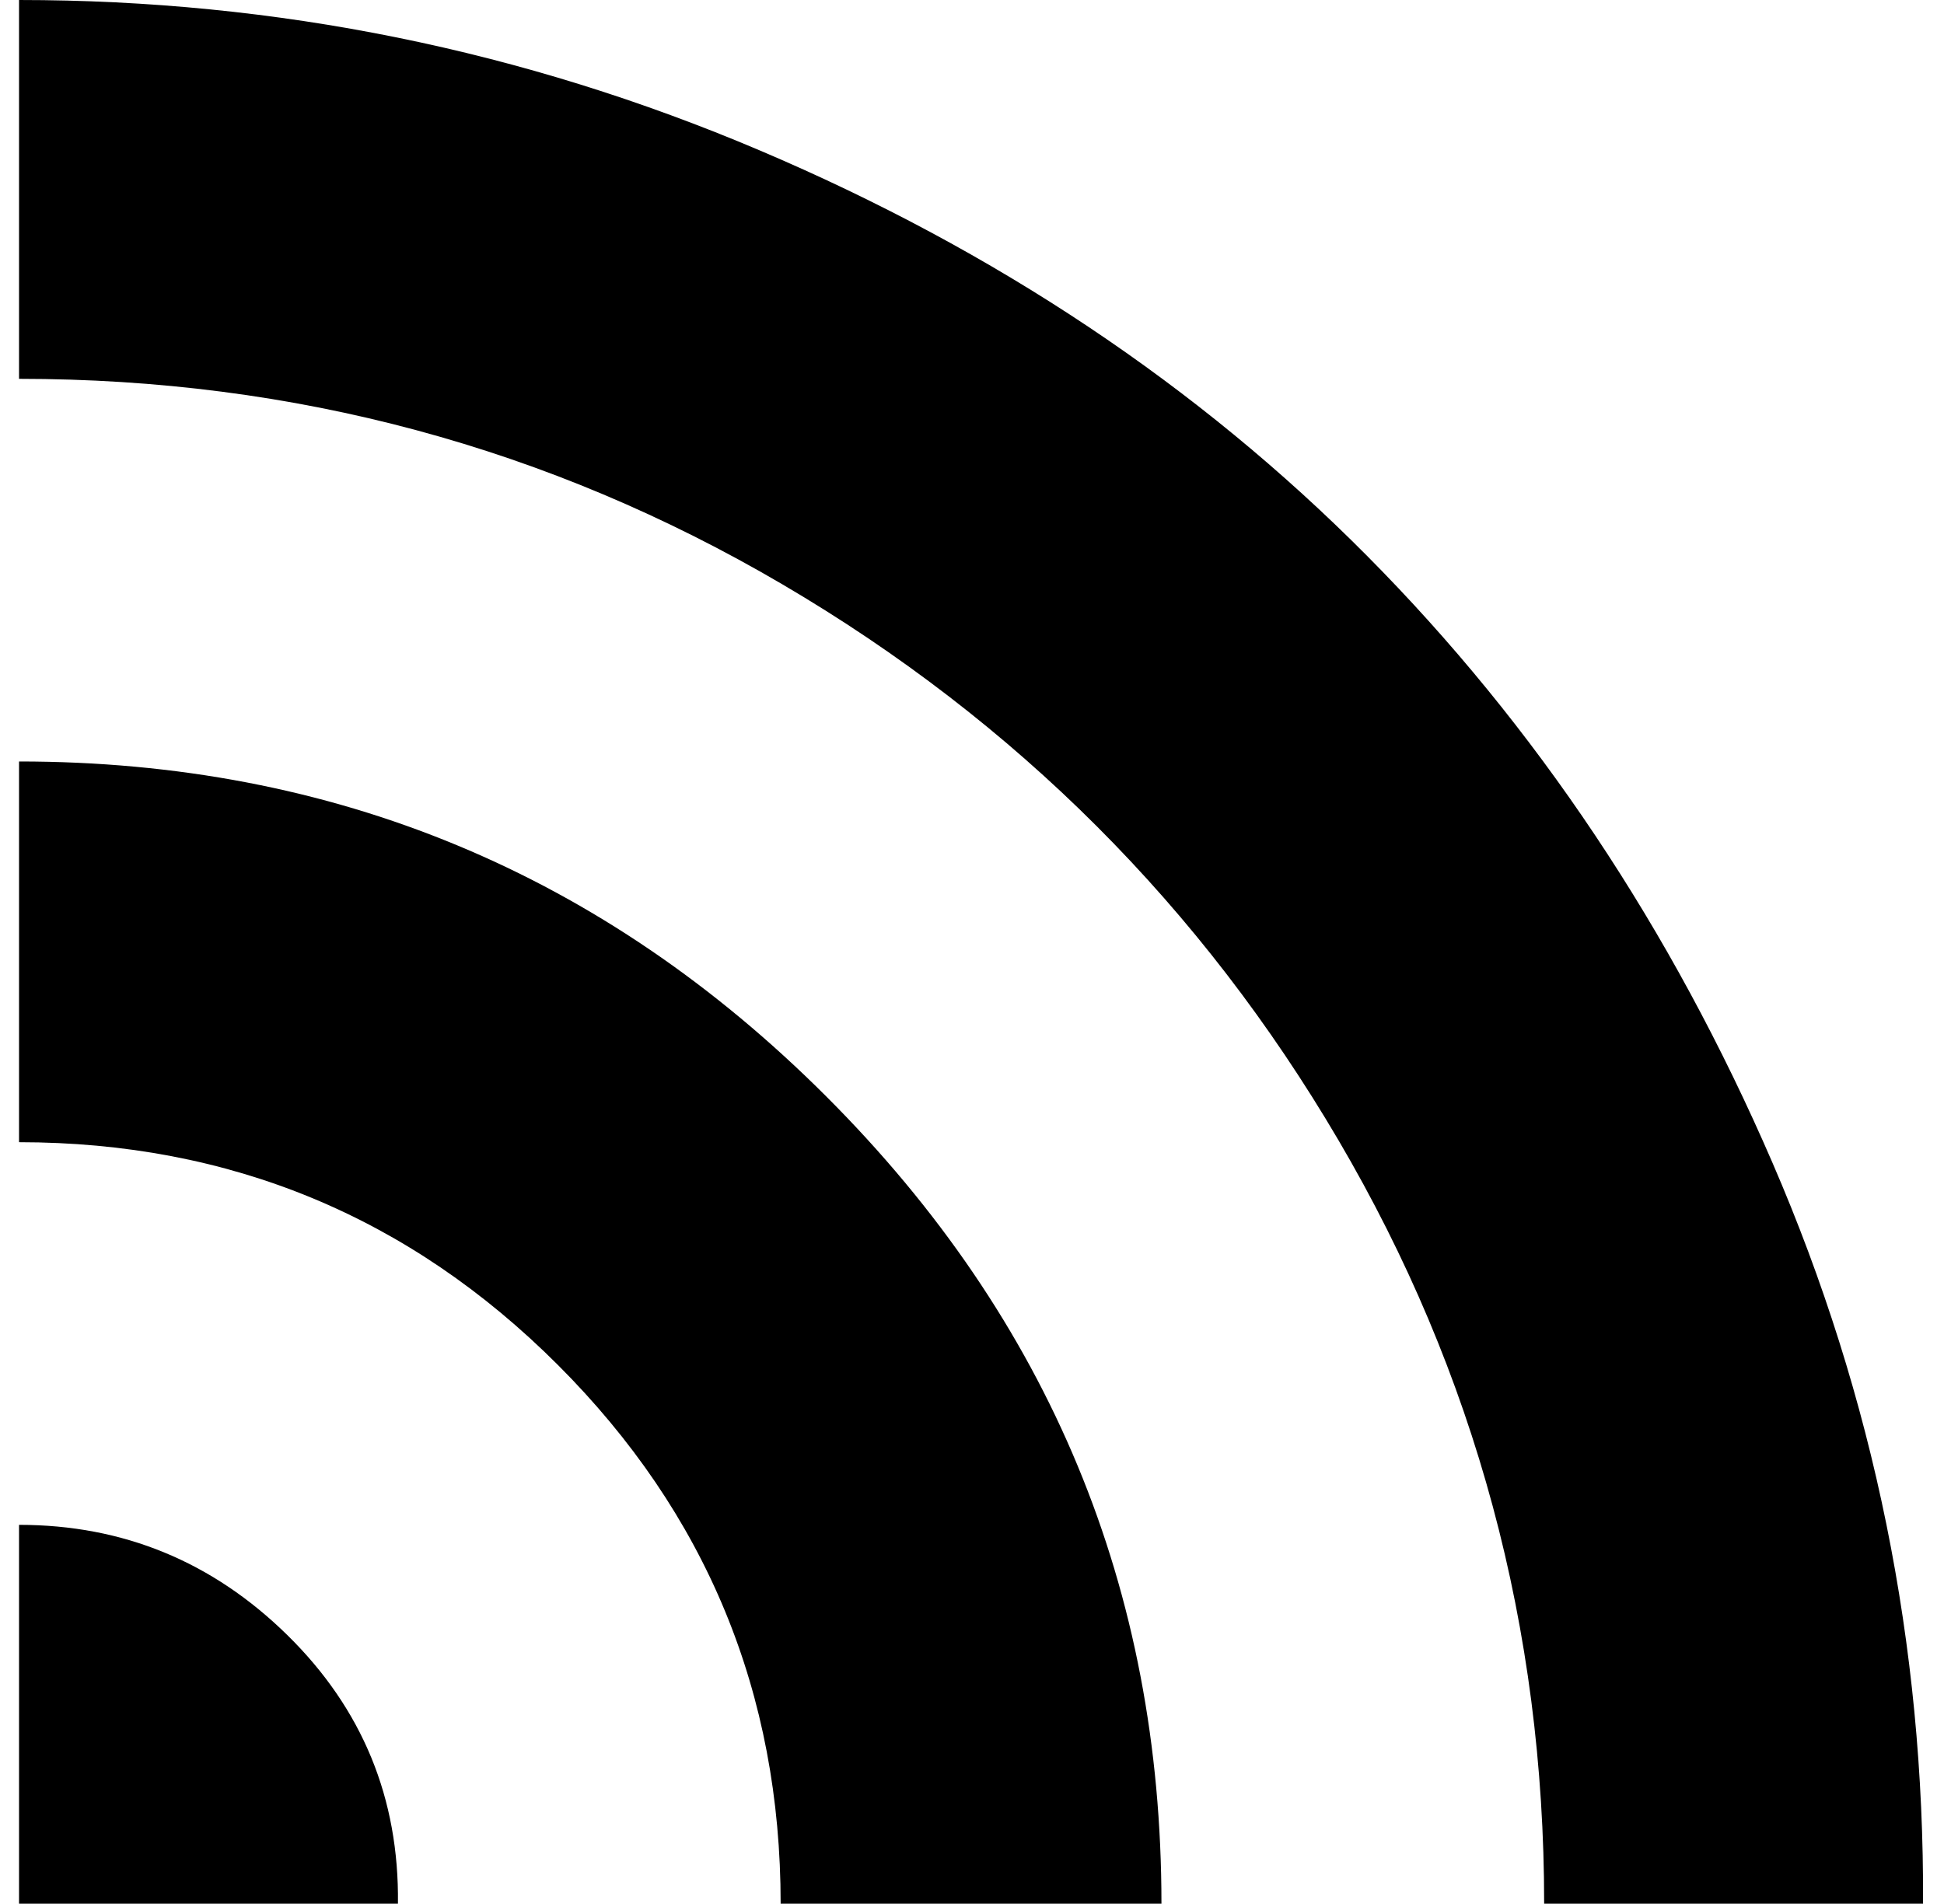<?xml version="1.0" standalone="no"?>
<!DOCTYPE svg PUBLIC "-//W3C//DTD SVG 1.1//EN" "http://www.w3.org/Graphics/SVG/1.1/DTD/svg11.dtd" >
<svg xmlns="http://www.w3.org/2000/svg" xmlns:xlink="http://www.w3.org/1999/xlink" version="1.1" viewBox="-10 0 1021 1000">
   <path fill="currentColor"
d="M0 1000v-199q82 0 141 58t58 141h-199zM0 600v-200q248 0 424 176t176 424h-200q0 -166 -117 -283t-283 -117zM0 199v-199q203 0 389 79t319 213t213 319t79 389h-199q0 -217 -108 -401t-292 -292t-401 -108z" />
</svg>
